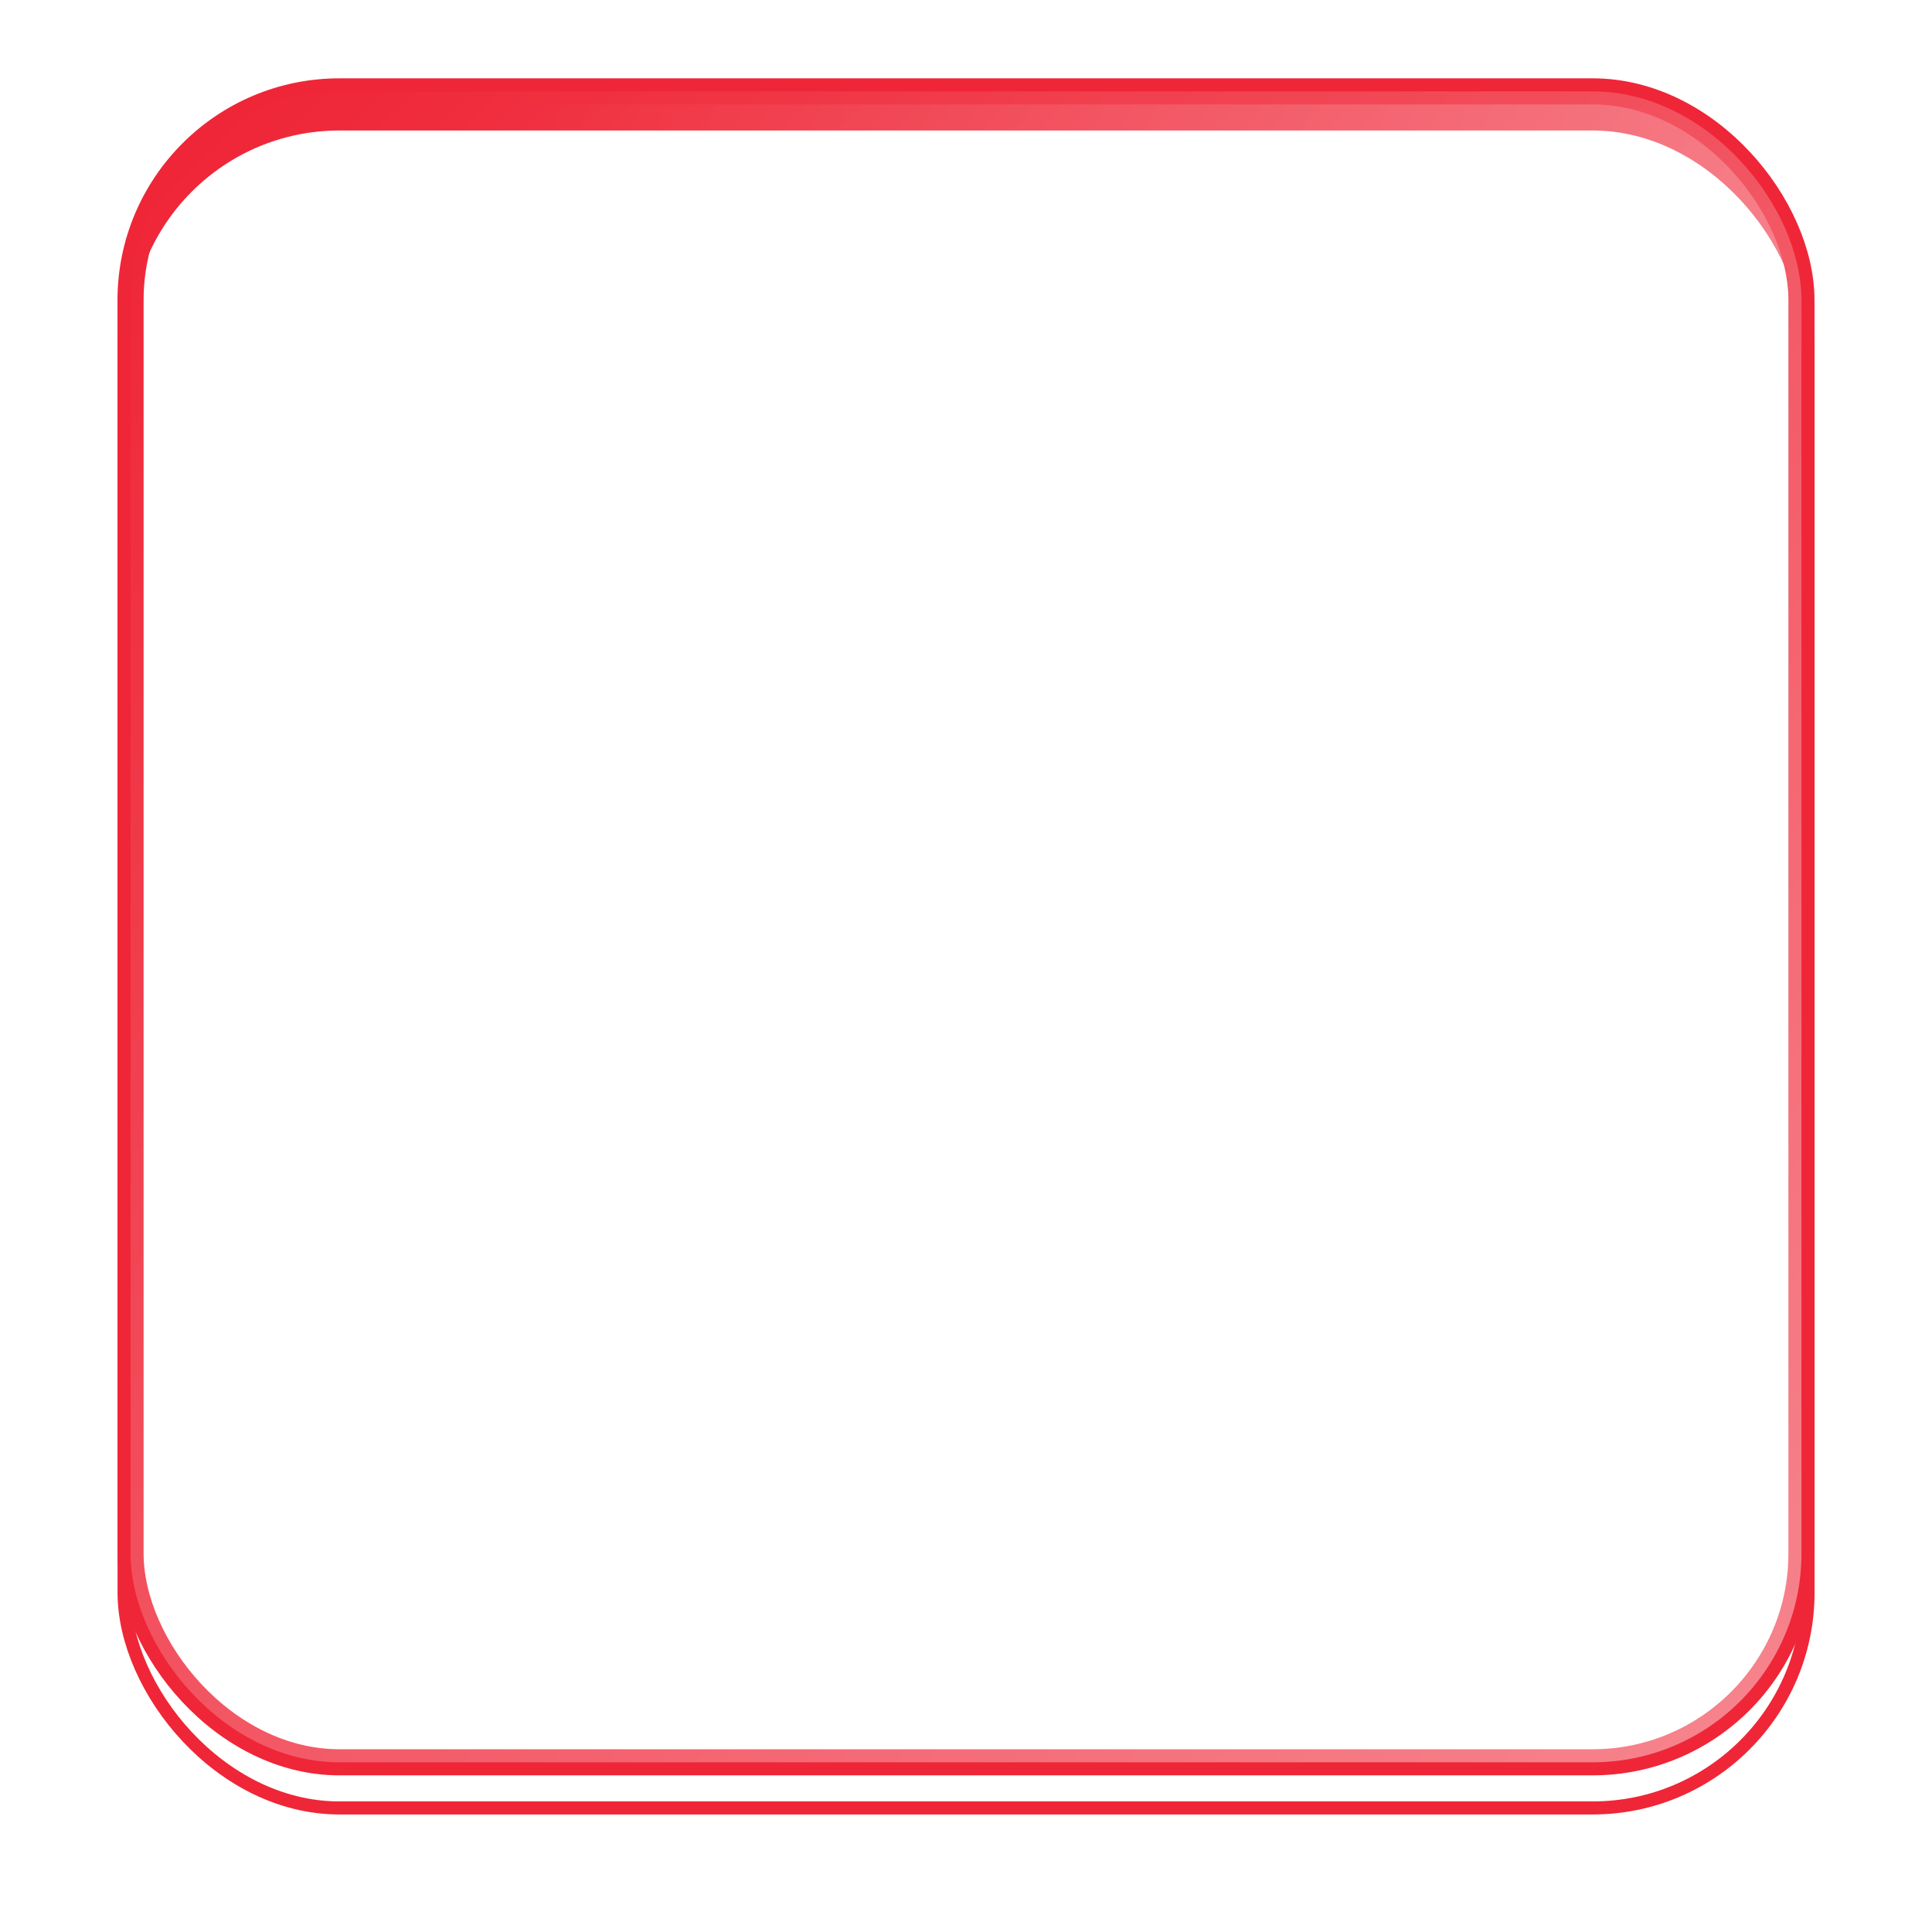 <?xml version="1.0" encoding="UTF-8"?>
<svg xmlns="http://www.w3.org/2000/svg" xmlns:xlink="http://www.w3.org/1999/xlink" width="148" height="148" viewBox="0 0 148 148">
  <defs>
    <linearGradient id="linear-gradient" x1="0.008" y1="0.5" x2="0.982" y2="0.93" gradientUnits="objectBoundingBox">
      <stop offset="0" stop-color="#ef2637"></stop>
      <stop offset="1" stop-color="#f5727d"></stop>
    </linearGradient>
    <filter id="Background" x="0" y="0" width="148" height="148">
      <feOffset dy="3"></feOffset>
      <feGaussianBlur stdDeviation="3" result="blur"></feGaussianBlur>
      <feFlood flood-opacity="0.161"></feFlood>
      <feComposite operator="in" in2="blur"></feComposite>
    </filter>
    <filter id="Background-2" x="0" y="0" width="148" height="148">
      <feOffset dy="3"></feOffset>
      <feGaussianBlur stdDeviation="3" result="blur-2"></feGaussianBlur>
      <feFlood flood-opacity="0.161" result="color"></feFlood>
      <feComposite operator="out" in="SourceGraphic" in2="blur-2"></feComposite>
      <feComposite operator="in" in="color"></feComposite>
      <feComposite operator="in" in2="SourceGraphic"></feComposite>
    </filter>
    <linearGradient id="linear-gradient-3" x1="0.043" y1="0.041" x2="1.212" y2="1.239" gradientUnits="objectBoundingBox">
      <stop offset="0" stop-color="#fff" stop-opacity="0"></stop>
      <stop offset="1" stop-color="#fff"></stop>
    </linearGradient>
  </defs>
  <g id="Bpost_icon" data-name="Bpost icon" transform="translate(10.304 6.897)">
    <g id="Background-3" data-name="Background">
      <g data-type="innerShadowGroup">
        <g transform="matrix(1, 0, 0, 1, -10.3, -6.9)" filter="url(#Background)">
          <rect id="Background-4" data-name="Background" width="128" height="128" rx="16" transform="translate(10 7)" stroke="#ef2637" stroke-width="2" fill="url(#linear-gradient)"></rect>
        </g>
        <rect id="Background-5" data-name="Background" width="128" height="128" rx="16" transform="translate(-0.304 0.103)" fill="url(#linear-gradient)"></rect>
        <g transform="matrix(1, 0, 0, 1, -10.3, -6.9)" filter="url(#Background-2)">
          <rect id="Background-6" data-name="Background" width="128" height="128" rx="16" transform="translate(10 7)" fill="#fff"></rect>
        </g>
        <rect id="Background-7" data-name="Background" width="128" height="128" rx="16" transform="translate(-0.304 0.103)" fill="none" stroke="#ef2637" stroke-width="2"></rect>
      </g>
      <rect id="Light_fade" data-name="Light fade" width="128" height="128" rx="16" transform="translate(-0.304 0.103)" opacity="0.55" fill="url(#linear-gradient-3)" style="mix-blend-mode: soft-light;isolation: isolate"></rect>
    </g>
    <g id="bpost-international-1b34160875d2f19e6b477a0e3921a648796077e8b4b7d7b473b05de6d7c8b9e9" transform="translate(-43.188 -86.583)">
      <path id="Path_84" data-name="Path 84" d="M128.938,127.378c-7.444,16.252-24.822,32.893-38.823,37.113-14.023,4.242-19.3-5.54-11.772-21.835l-7.423,2.251c-11.491,24.886-3.462,39.84,17.962,33.348,21.359-6.492,47.89-31.876,59.208-56.655Z" fill="#fff"></path>
      <path id="Path_85" data-name="Path 85" d="M133.279,185.991c-3.83,8.31-1.147,13.287,5.994,11.145,7.141-2.164,16.014-10.647,19.823-18.935l-25.817,7.791Z" transform="translate(-51.604 -44.352)" fill="#fff"></path>
    </g>
  </g>
</svg>

